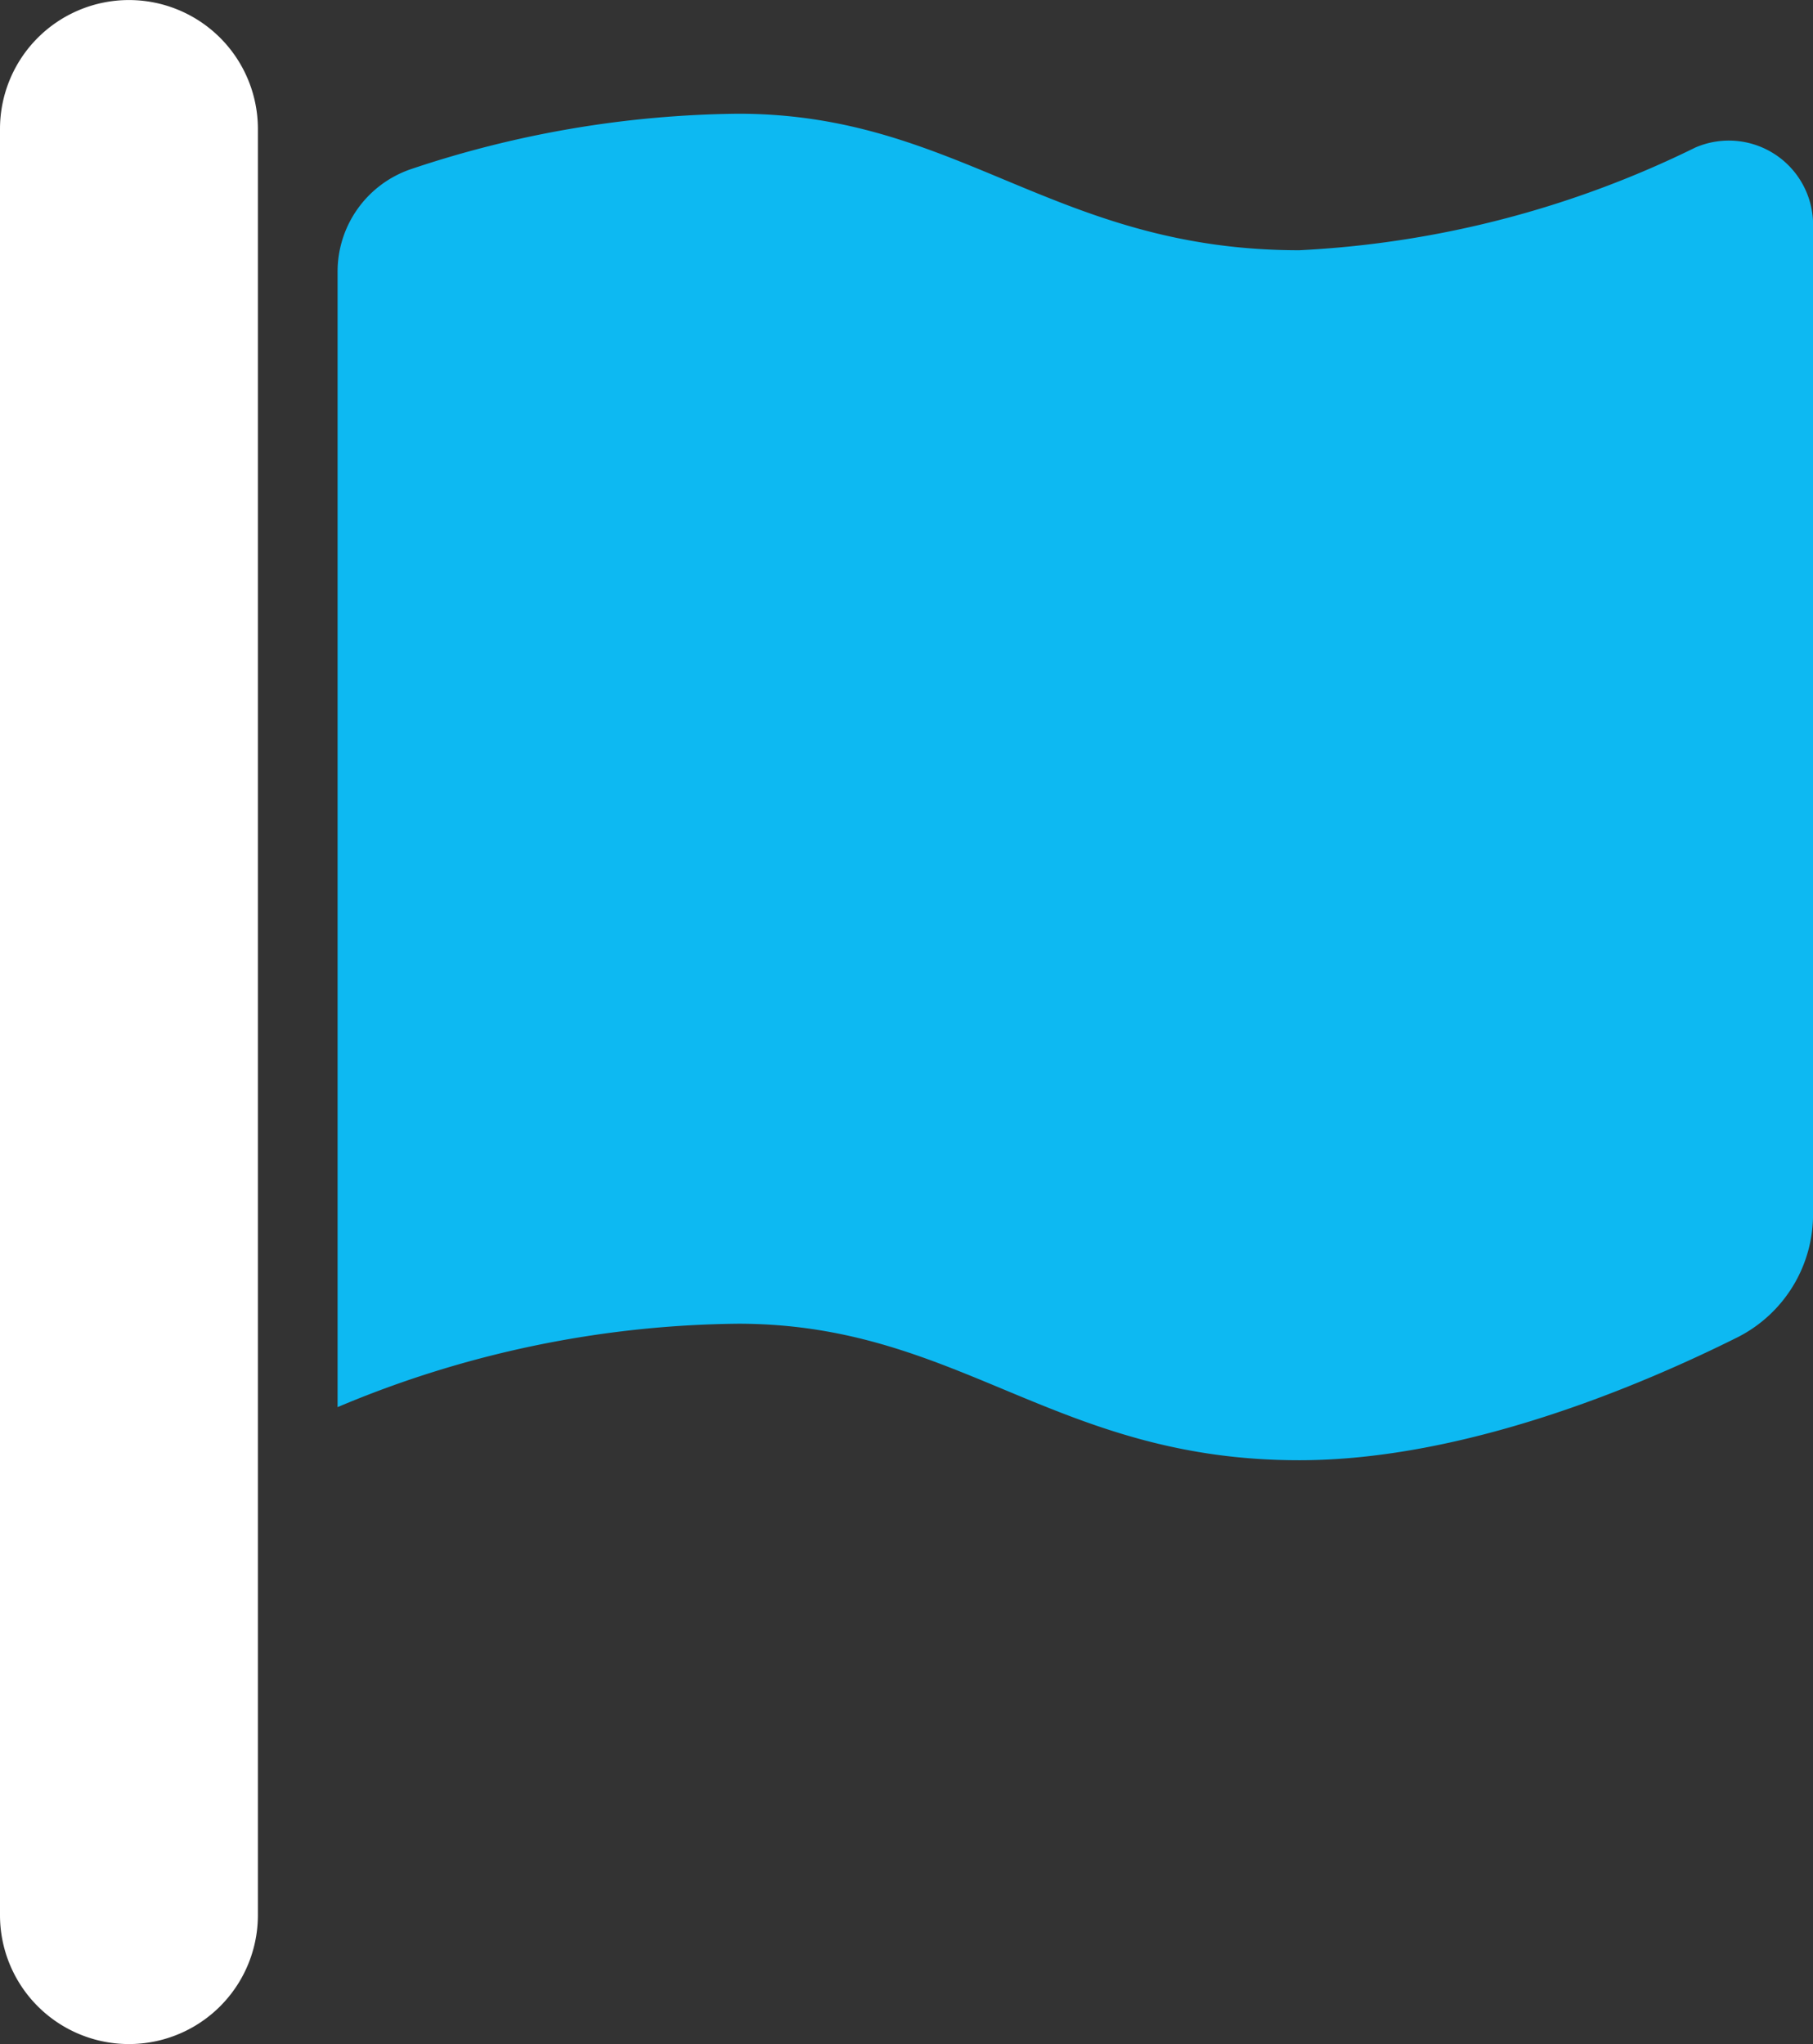 <svg xmlns="http://www.w3.org/2000/svg" xmlns:xlink="http://www.w3.org/1999/xlink" width="39.833" height="44.917" viewBox="0 0 39.833 44.917">
  <rect x="0" y="0" width="39.833" height="44.917" fill="#333333" stroke="none"/>
  <defs>
    <clipPath id="clip-path">
      <rect id="長方形_12594" data-name="長方形 12594" width="39.833" height="44.917" transform="translate(0 0)" fill="none"/>
    </clipPath>
  </defs>
  <g id="グループ_10504" data-name="グループ 10504" transform="translate(0 0)">
    <g id="グループ_10503" data-name="グループ 10503" clip-path="url(#clip-path)">
      <path id="パス_1670" data-name="パス 1670" d="M2.833,44.917h0A2.833,2.833,0,0,1,0,42.084V2.834a2.833,2.833,0,1,1,5.666,0v39.25a2.833,2.833,0,0,1-2.833,2.833" fill="#fff"/>
      <path id="パス_1671" data-name="パス 1671" d="M7.417,30.921a23.142,23.142,0,0,1,8.8-1.833c4.86,0,6.946,3,12.329,3,3.639,0,7.516-1.645,9.647-2.711a3.024,3.024,0,0,0,1.641-2.719V5a1.851,1.851,0,0,0-2.588-1.757,22.167,22.167,0,0,1-8.7,2.256c-5.383,0-7.469-3-12.329-3A23.236,23.236,0,0,0,9.034,3.715,2.378,2.378,0,0,0,7.417,5.976Z" fill="#0db9f2"/>
    </g>
  </g>
</svg>
